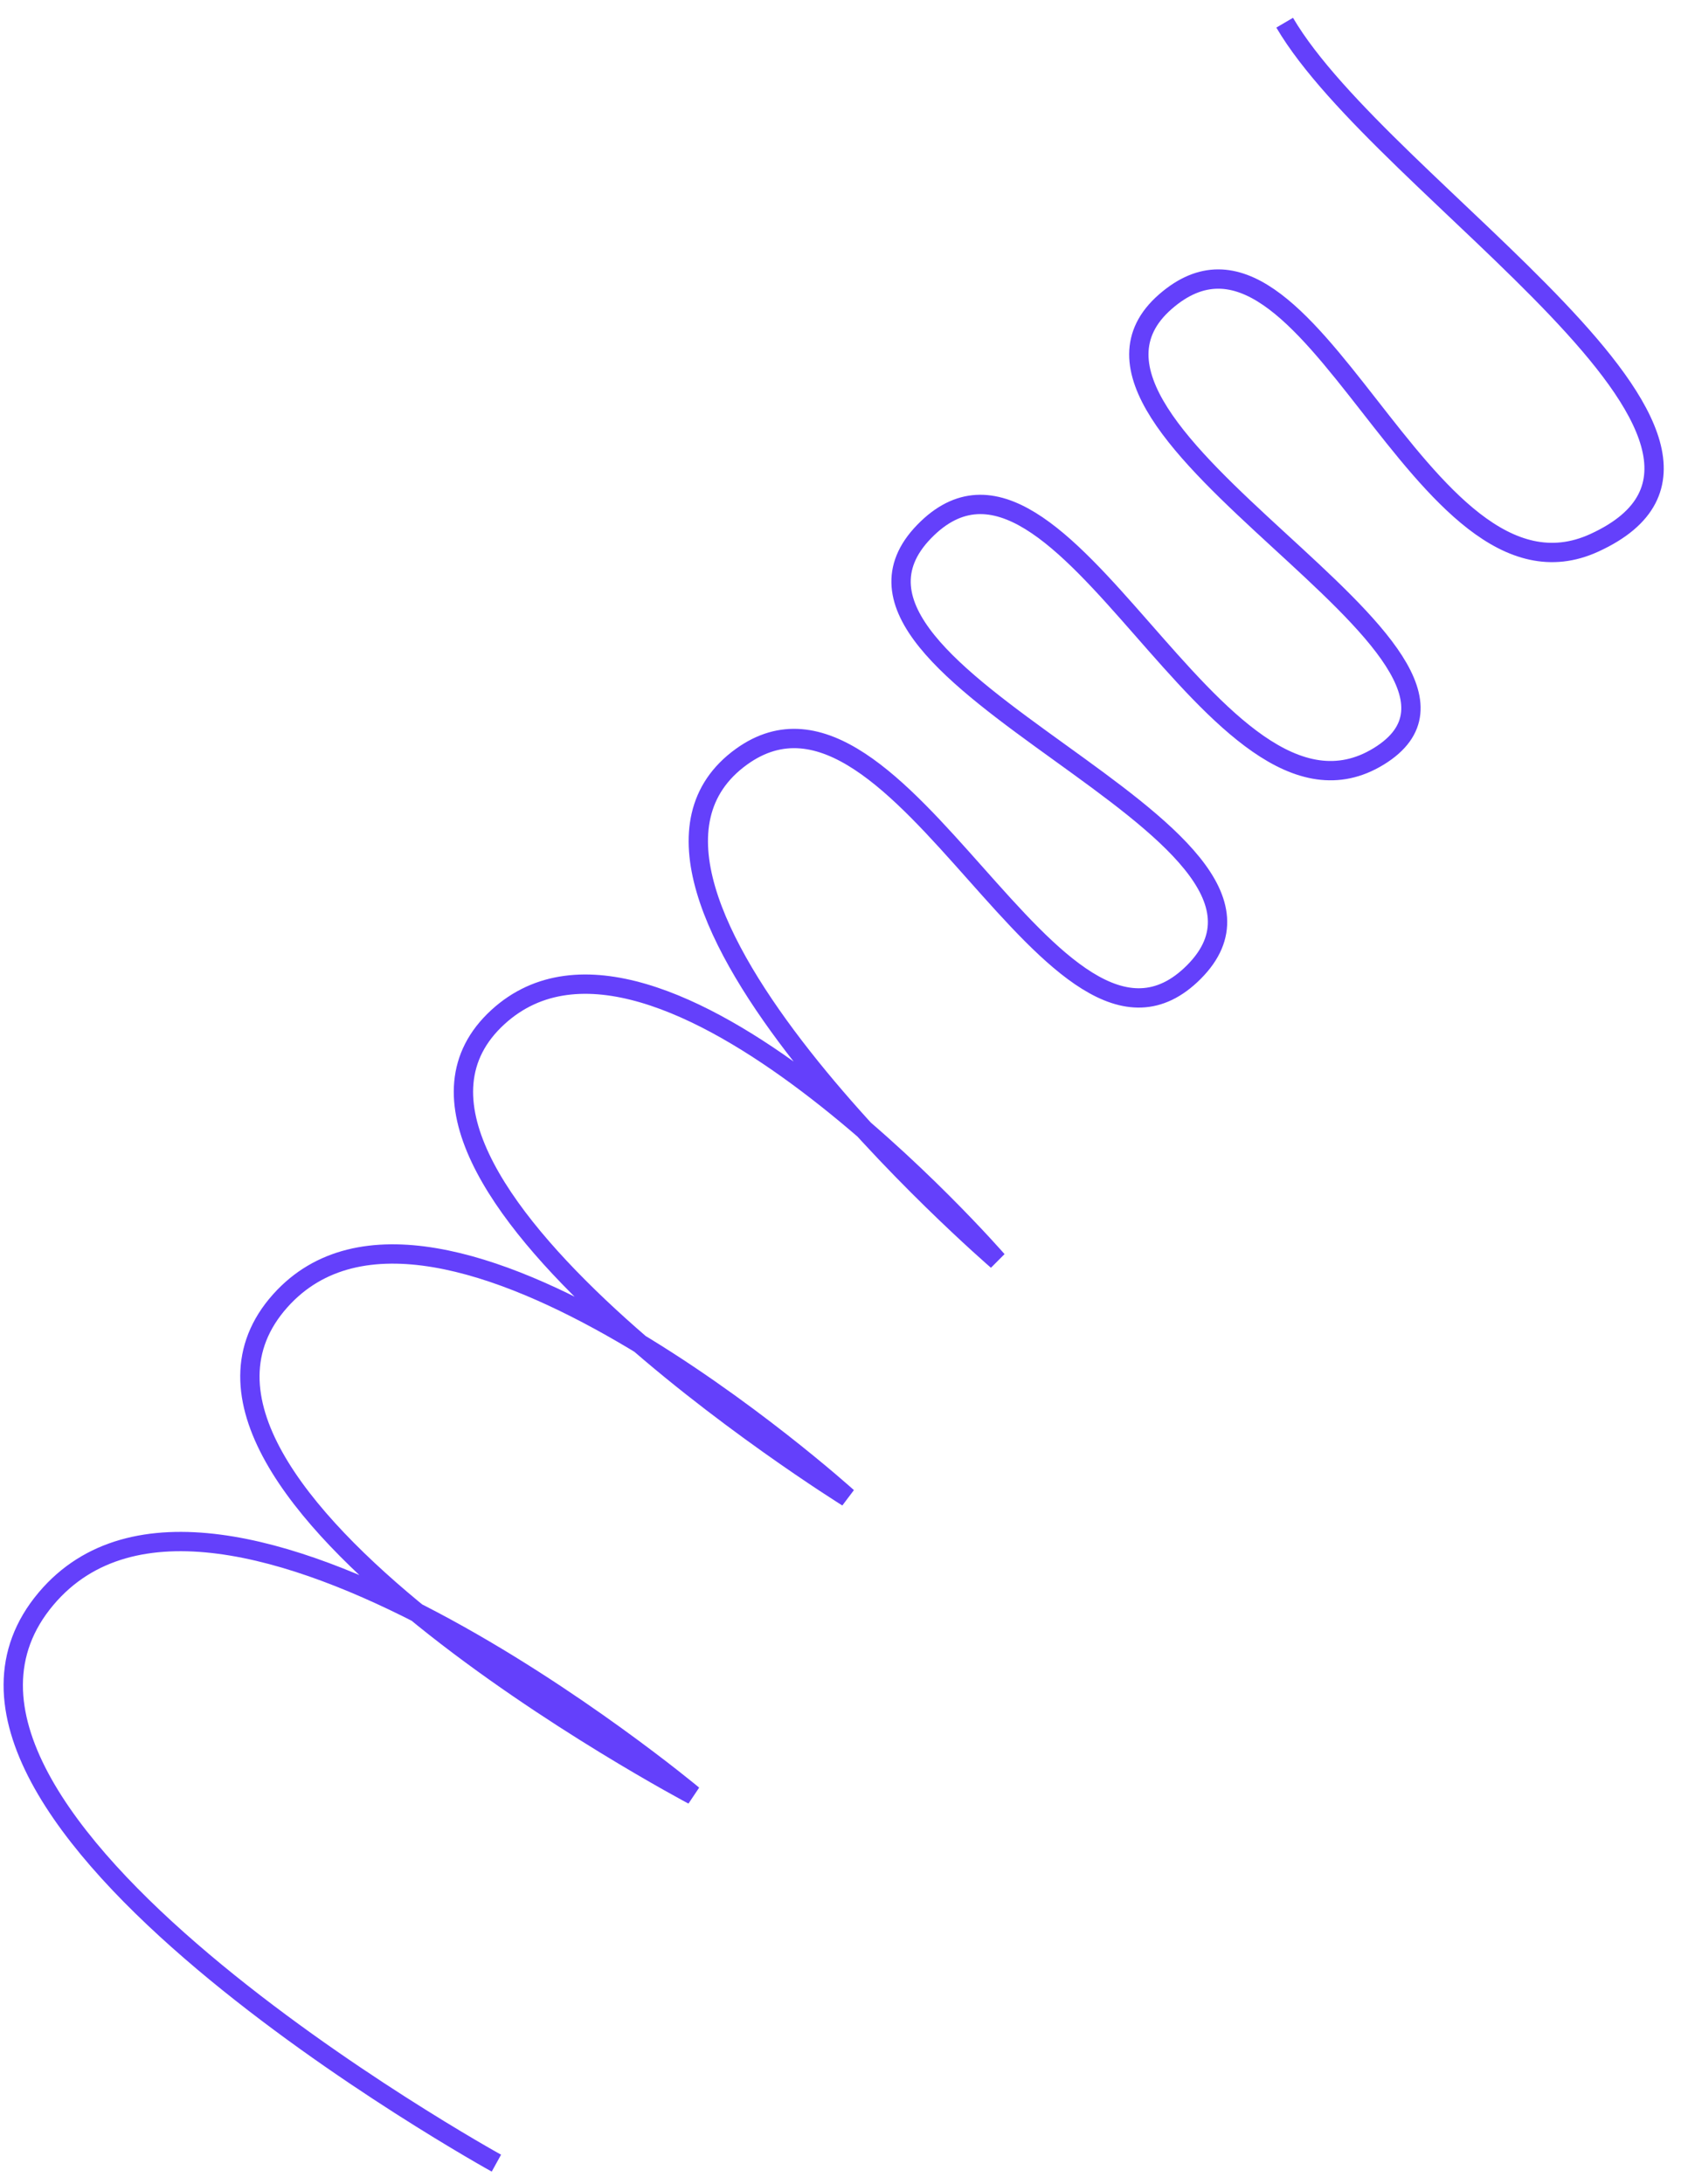 
<svg width="87" height="113" viewBox="0 0 87 113" fill="none" xmlns="http://www.w3.org/2000/svg">
<path d="M25.691 111.917C25.691 111.917 -7.03 93.853 2.389 82.707C11.208 72.271 35.865 92.872 35.865 92.872C35.865 92.872 5.831 76.996 14.506 67.298C22.594 58.256 43.859 77.466 43.859 77.466C43.859 77.466 16.91 60.708 25.775 52.617C34.066 45.05 51.613 65.213 51.613 65.213C51.613 65.213 29.115 45.821 38.378 39.149C46.594 33.231 54.642 57.462 61.79 50.291C69.157 42.898 40.555 34.985 47.83 27.501C54.974 20.15 62.877 44.348 71.363 39.128C79.849 33.908 52.666 22.281 60.313 15.609C67.806 9.07 73.47 32.225 82.513 28.085C93.634 22.994 71.587 9.862 66.488 1.174" stroke="#6440FB"/>
</svg>
